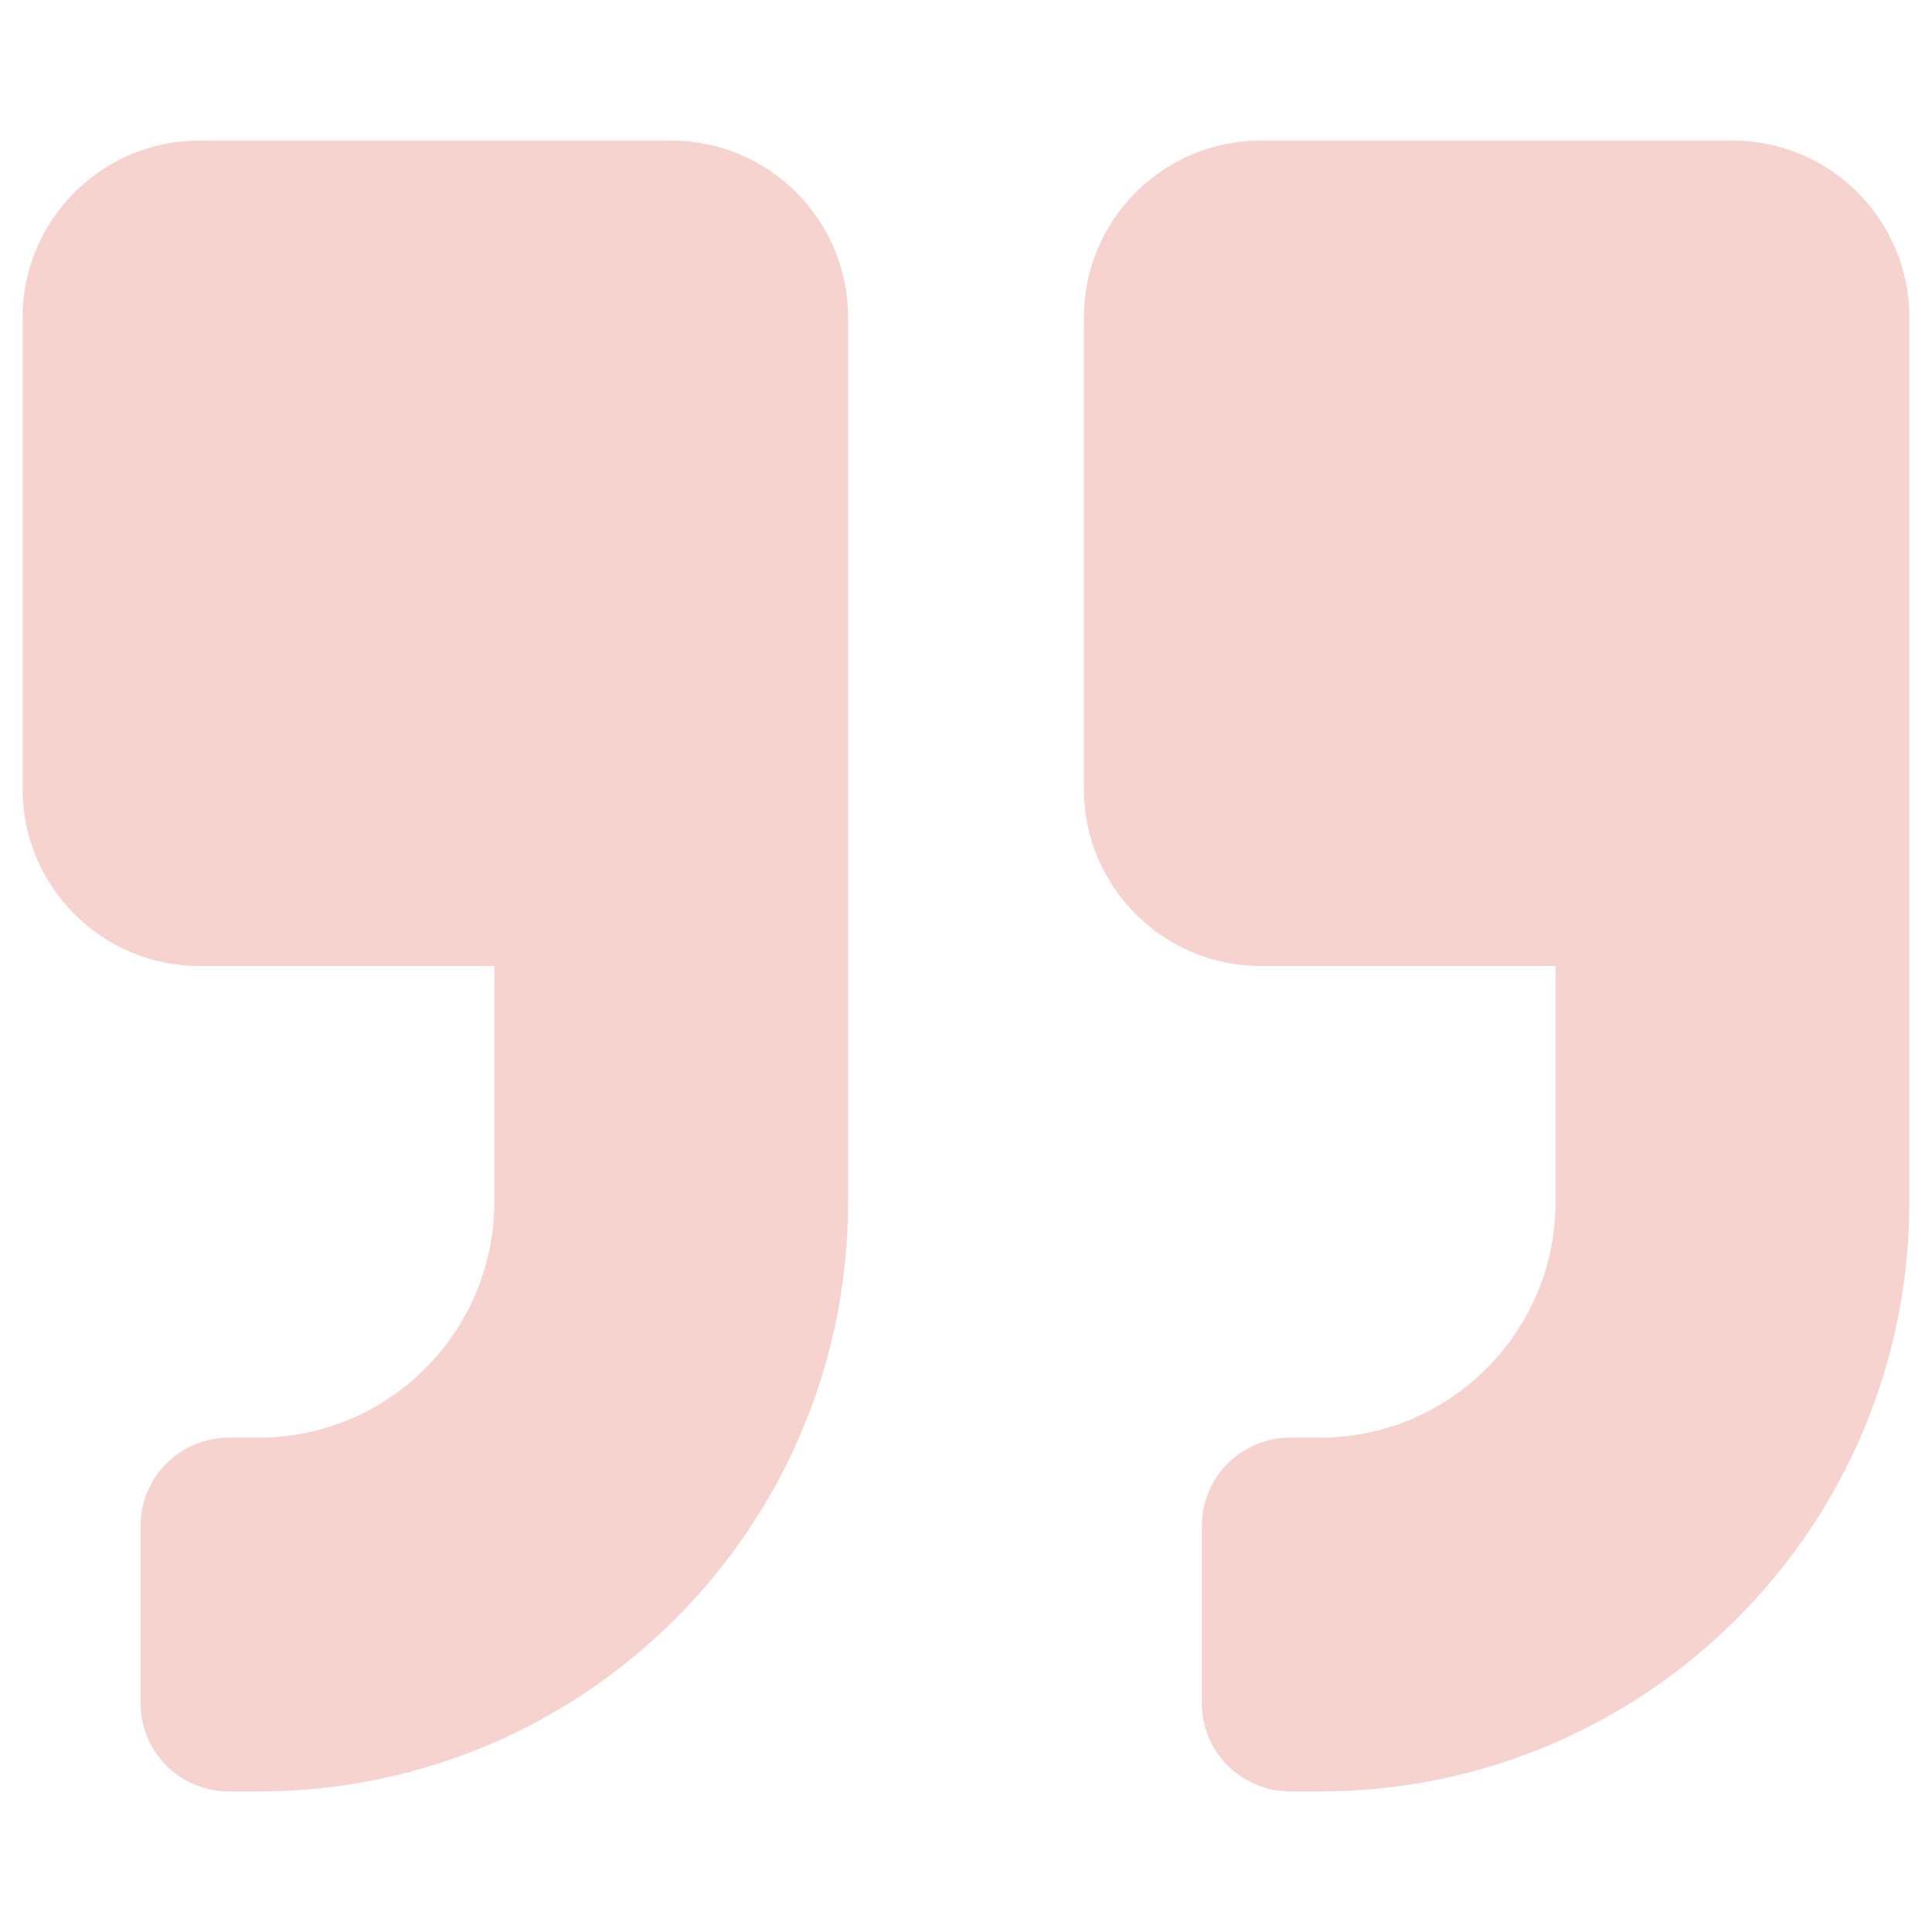 <?xml version="1.0" encoding="UTF-8"?> <svg xmlns="http://www.w3.org/2000/svg" xmlns:xlink="http://www.w3.org/1999/xlink" xmlns:svgjs="http://svgjs.dev/svgjs" id="Layer_1" height="300" viewBox="0 0 512 512" width="300" version="1.1"><g width="100%" height="100%" transform="matrix(1,0,0,1,0,0)"><g id="_x36_6.QuoteRight"><path d="m334.125 256h78.125v62.5c0 34.473-28.027 62.5-62.5 62.5h-7.812c-12.988 0-23.438 10.449-23.438 23.438v46.875c0 12.988 10.449 23.438 23.438 23.438h7.812c86.328 0 156.25-69.922 156.25-156.25v-234.376c0-25.879-20.996-46.875-46.875-46.875h-125c-25.879 0-46.875 20.996-46.875 46.875v125c0 25.879 20.996 46.875 46.875 46.875z" fill="#f6d3ce" fill-opacity="1" data-original-color="#000000ff" stroke="none" stroke-opacity="1"></path><path d="m52.875 256h78.125v62.5c0 34.473-28.027 62.5-62.5 62.5h-7.812c-12.988 0-23.438 10.449-23.438 23.438v46.875c0 12.988 10.449 23.438 23.438 23.438h7.812c86.328 0 156.25-69.922 156.25-156.25v-234.376c0-25.879-20.996-46.875-46.875-46.875h-125c-25.879 0-46.875 20.996-46.875 46.875v125c0 25.879 20.996 46.875 46.875 46.875z" fill="#f6d3ce" fill-opacity="1" data-original-color="#000000ff" stroke="none" stroke-opacity="1"></path></g></g></svg> 